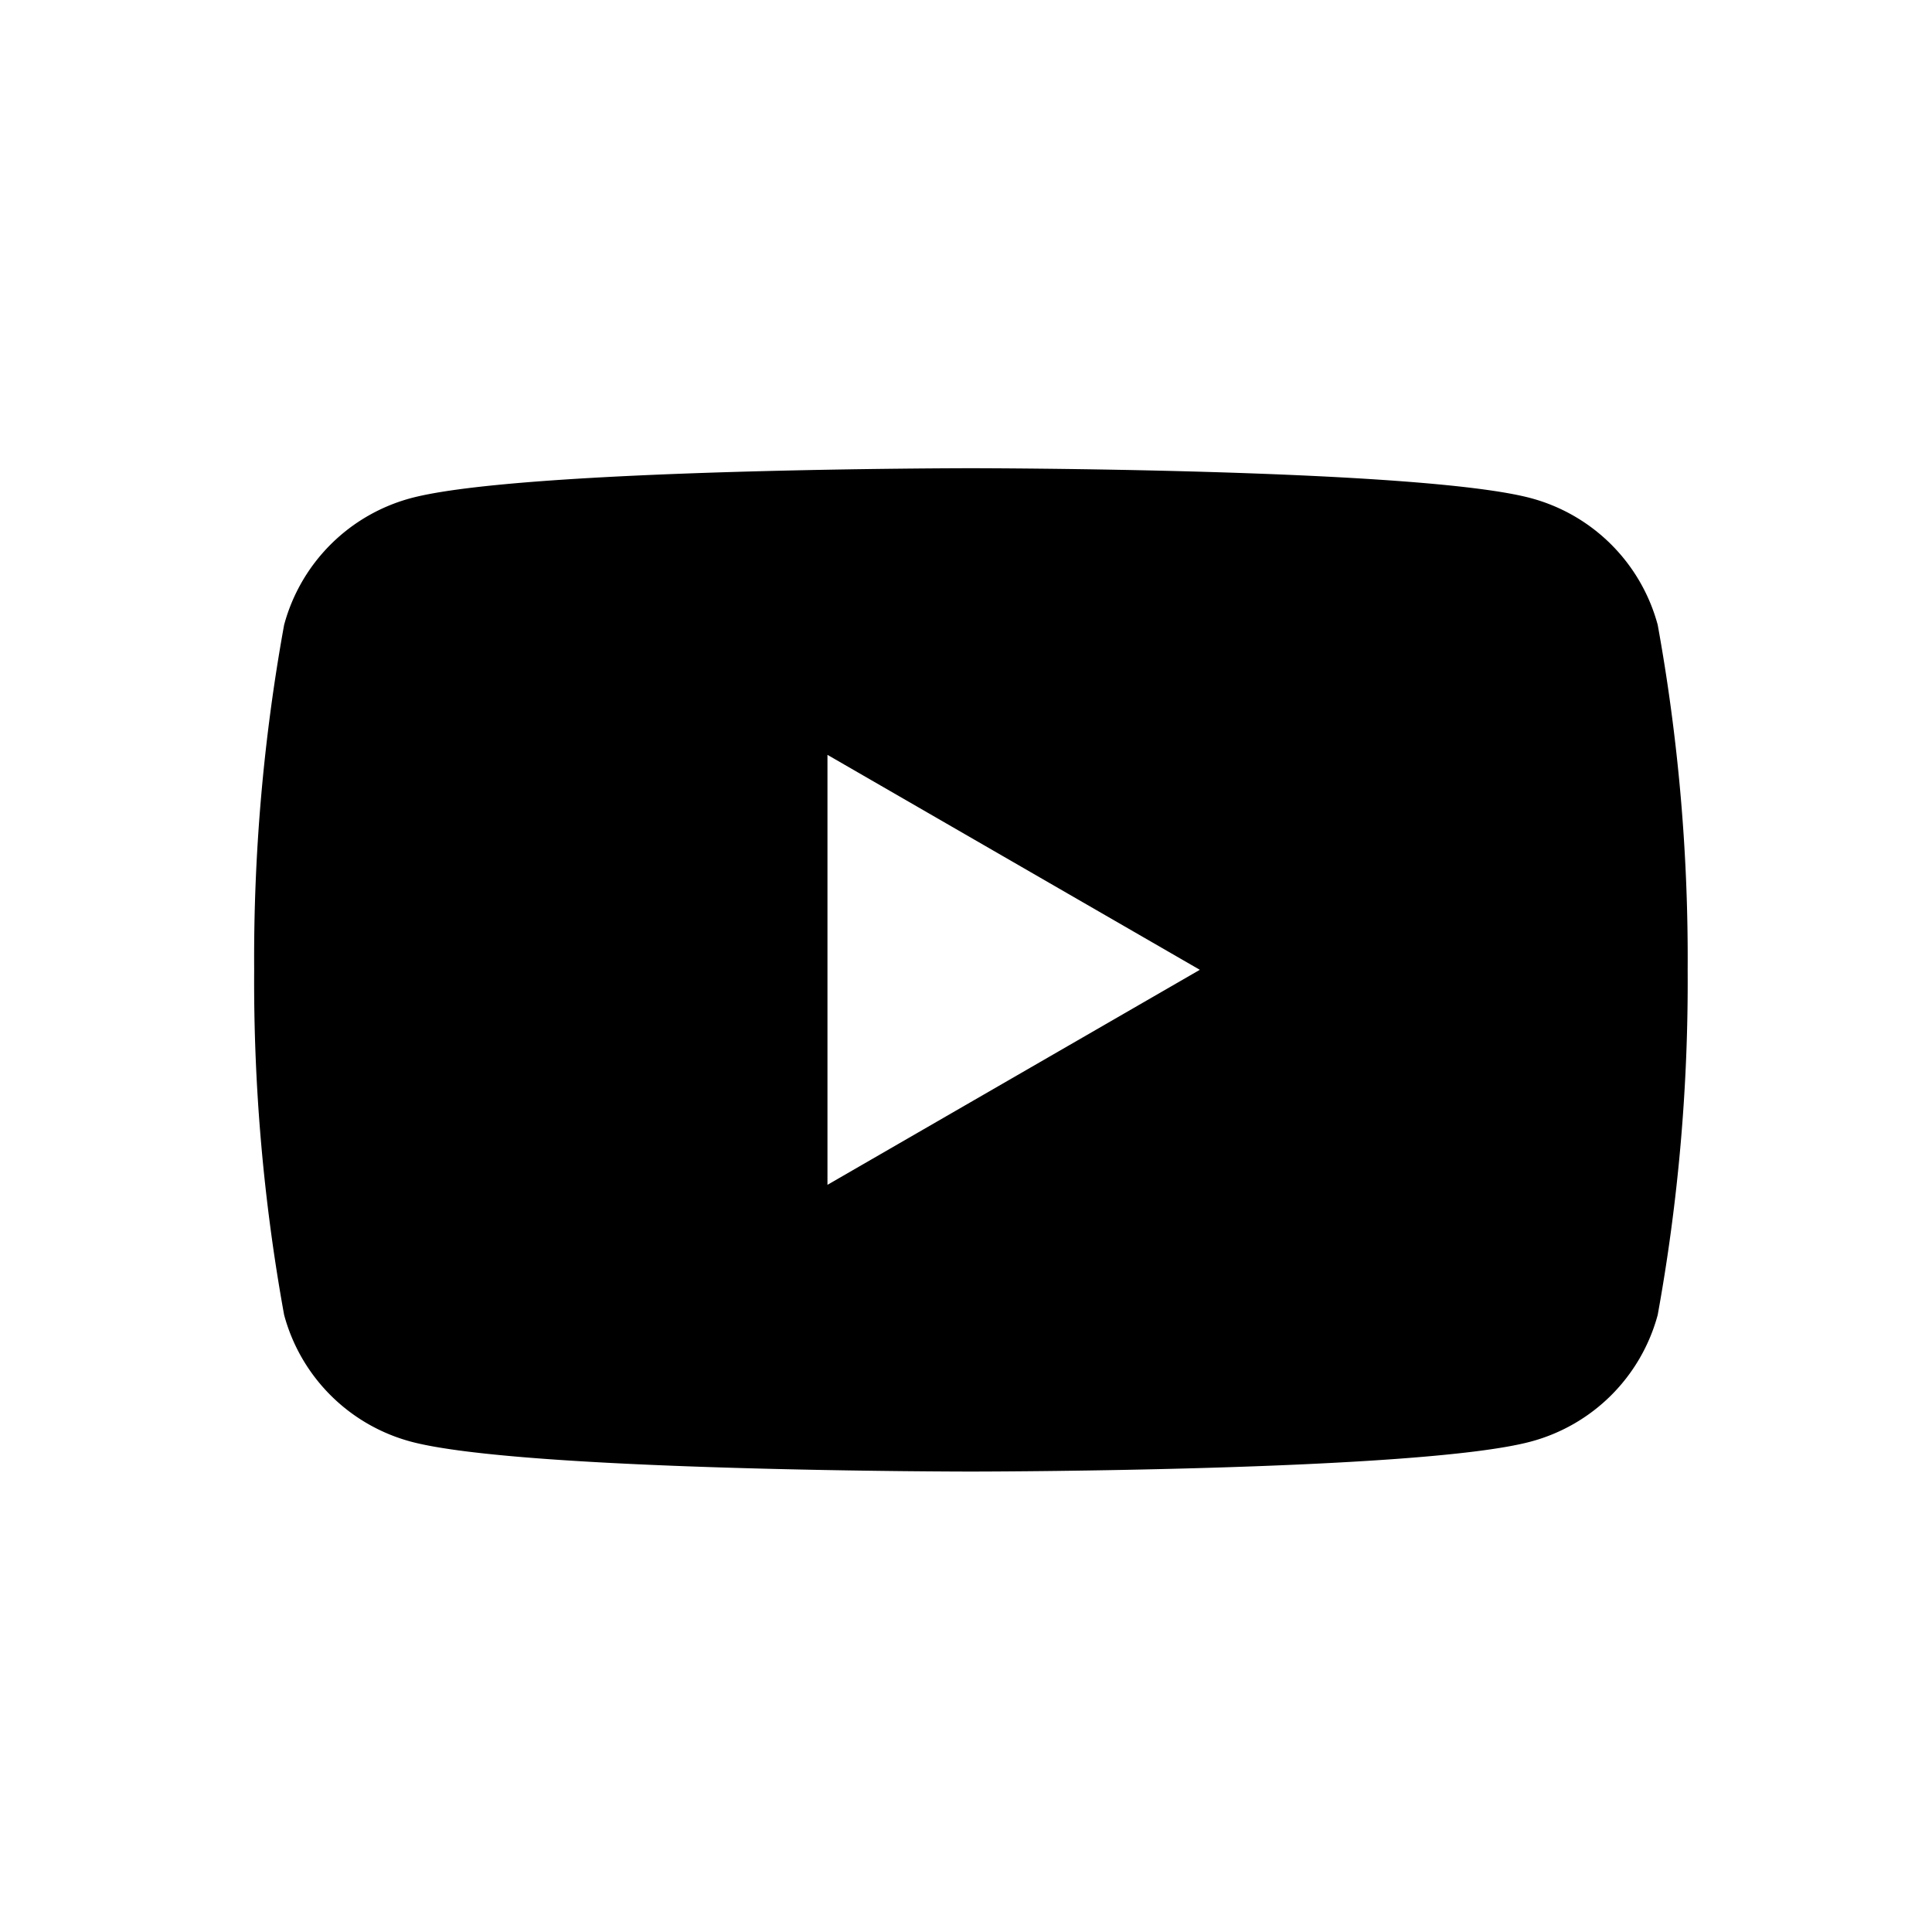 <svg xmlns="http://www.w3.org/2000/svg" xmlns:xlink="http://www.w3.org/1999/xlink" width="34" height="34" viewBox="0 0 34 34">
  <defs>
    <clipPath id="clip-path">
      <rect id="長方形_1715" data-name="長方形 1715" width="25.222" height="17.655"/>
    </clipPath>
  </defs>
  <g id="line" transform="translate(0 0.252)">
    <rect id="長方形_1579" data-name="長方形 1579" width="34" height="34" transform="translate(0 -0.252)" fill="none"/>
    <g id="グループ_347" data-name="グループ 347" transform="translate(4.473 7.988)">
      <g id="グループ_347-2" data-name="グループ 347" transform="translate(0 0)" clip-path="url(#clip-path)">
        <path id="パス_543" data-name="パス 543" d="M24.7,2.757a3.159,3.159,0,0,0-2.23-2.23C20.5,0,12.611,0,12.611,0S4.724,0,2.757.527a3.159,3.159,0,0,0-2.23,2.23A32.816,32.816,0,0,0,0,8.828,32.818,32.818,0,0,0,.527,14.9a3.158,3.158,0,0,0,2.23,2.23c1.967.527,9.854.527,9.854.527s7.887,0,9.854-.527A3.158,3.158,0,0,0,24.7,14.9a32.818,32.818,0,0,0,.527-6.071A32.816,32.816,0,0,0,24.7,2.757M10.089,12.611V5.044l6.553,3.783Z" transform="translate(0 0)"/>
      </g>
    </g>
  </g>
</svg>
